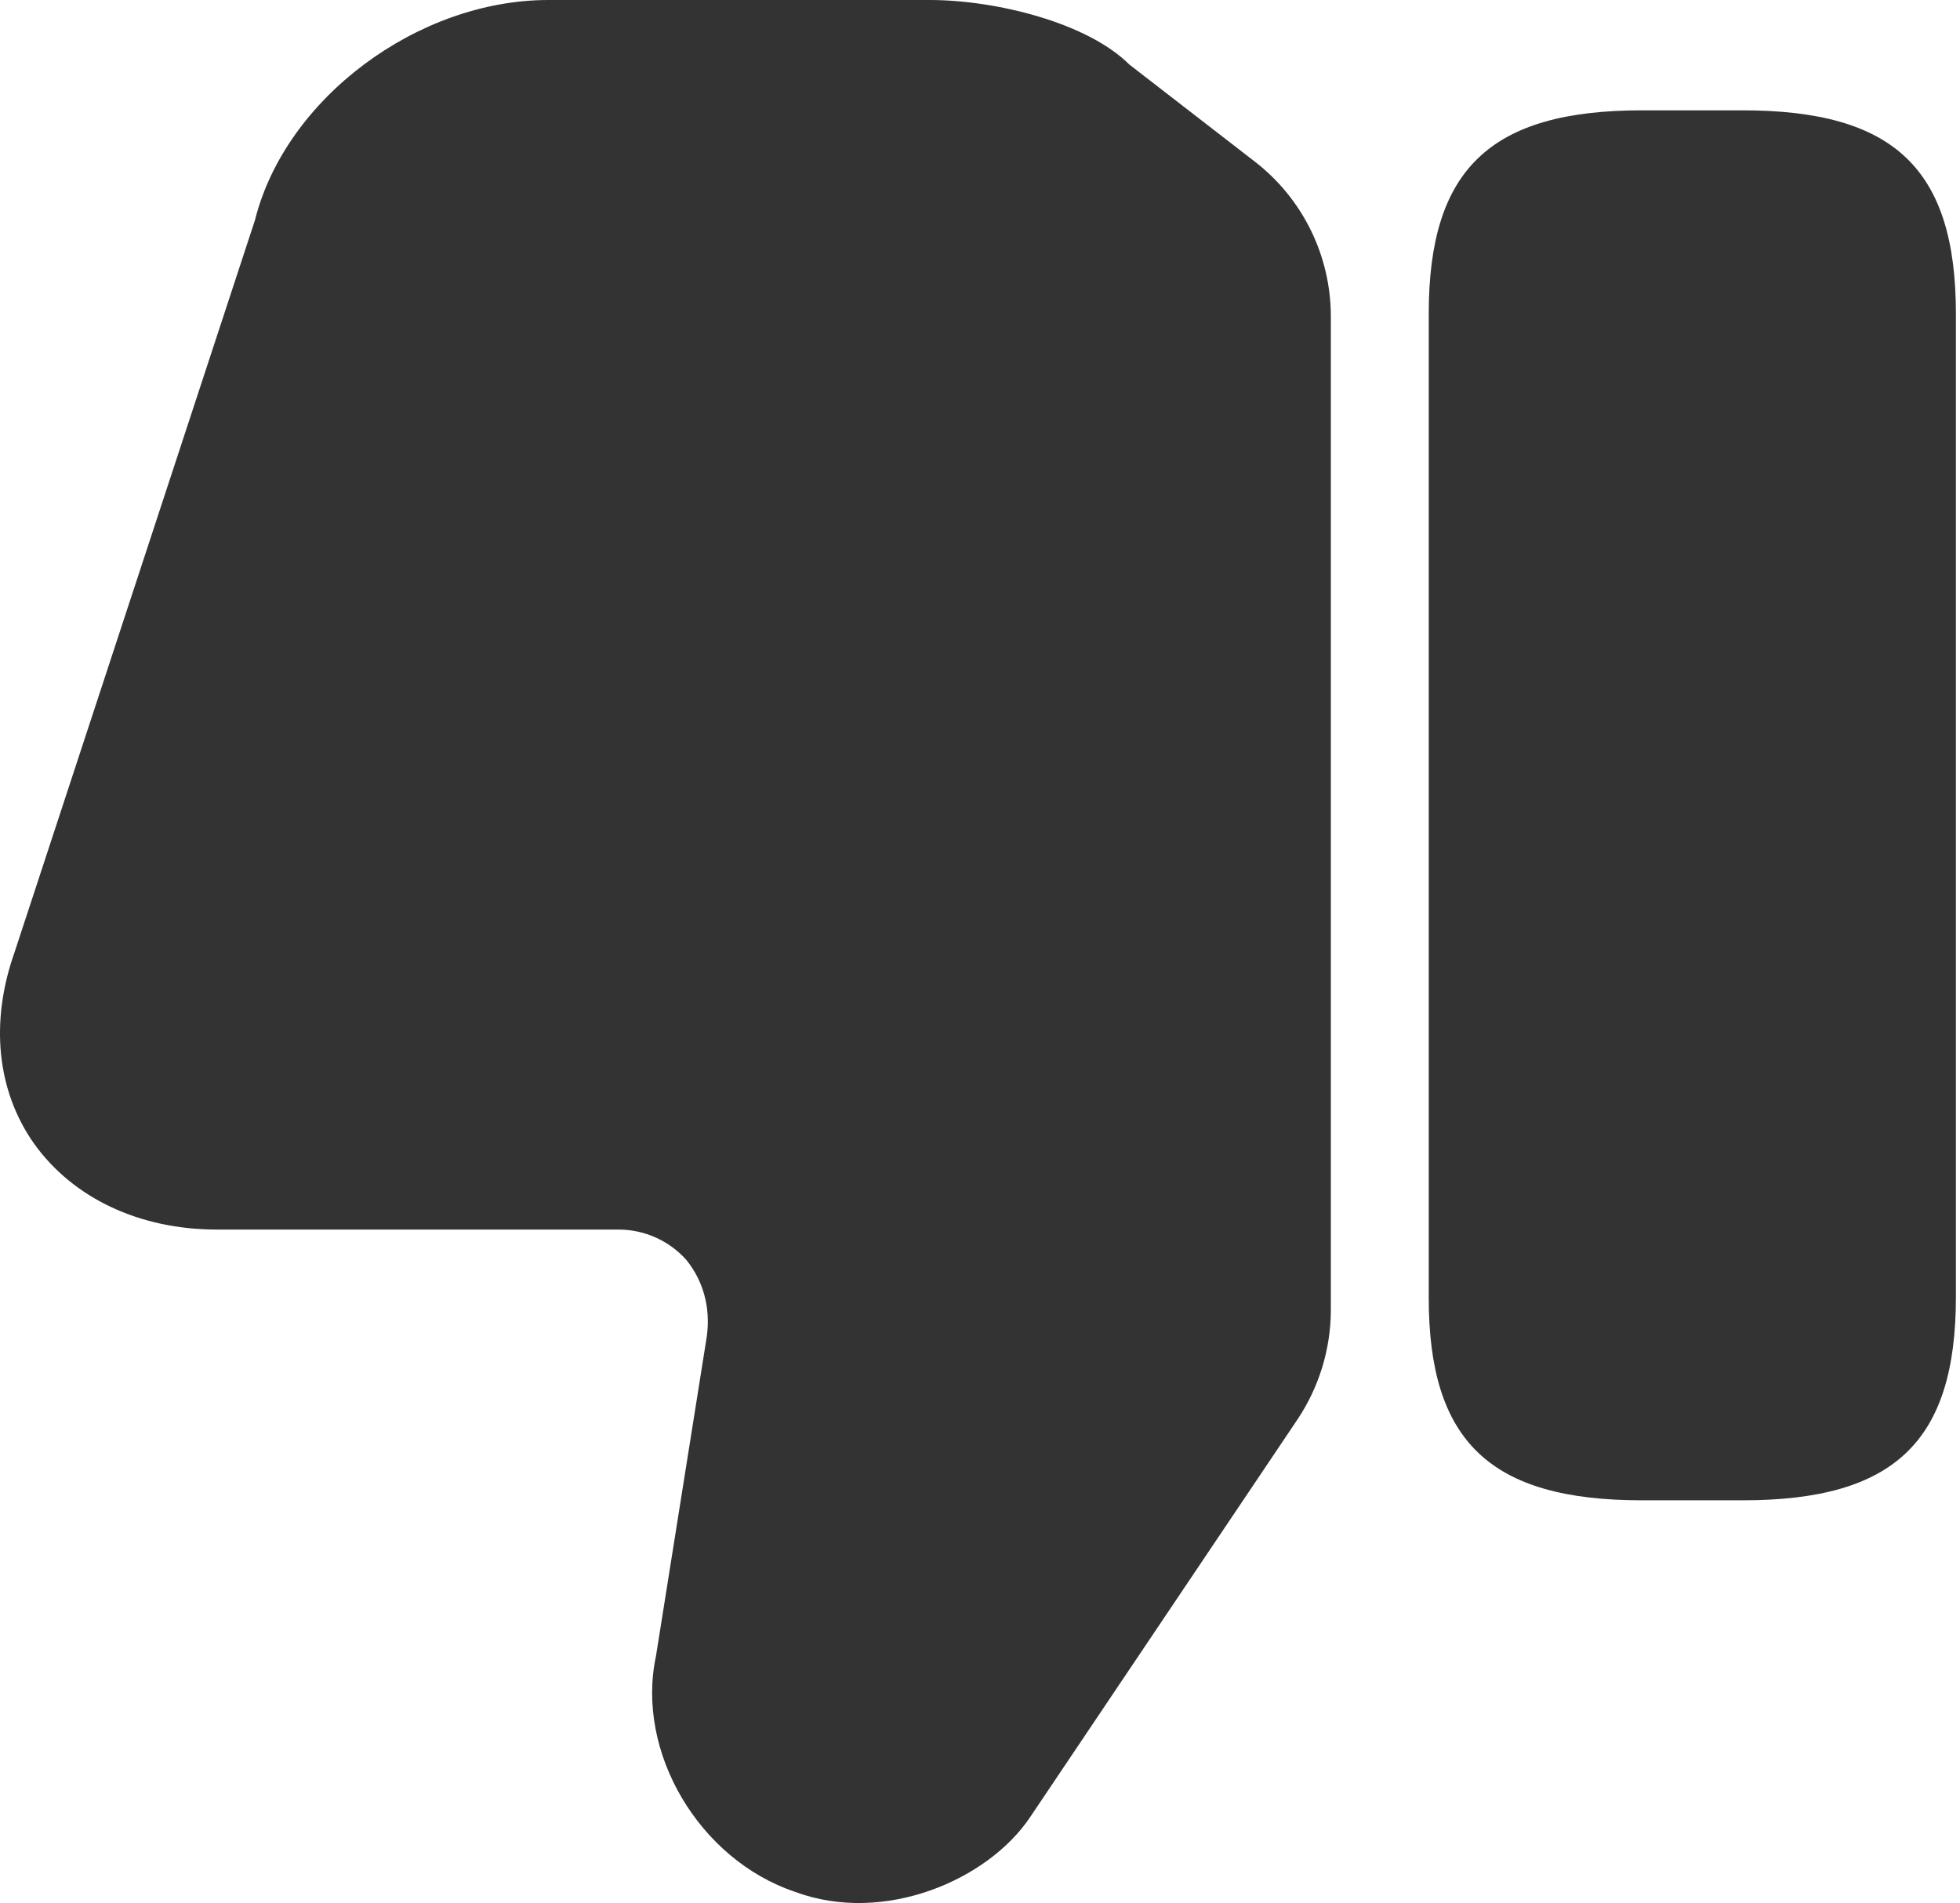 <?xml version="1.0" encoding="UTF-8"?> <svg xmlns="http://www.w3.org/2000/svg" width="137" height="133" viewBox="0 0 137 133" fill="none"> <path d="M93.023 22.081V91.539C93.023 94.273 92.202 96.939 90.698 99.195L72.035 126.951C69.096 131.395 61.781 134.539 55.56 132.215C48.86 129.959 44.416 122.439 45.852 115.739L49.407 93.385C49.68 91.334 49.133 89.488 47.971 88.052C47.377 87.388 46.651 86.856 45.838 86.491C45.025 86.126 44.145 85.936 43.254 85.933H15.157C9.756 85.933 5.107 83.745 2.373 79.917C-0.225 76.225 -0.704 71.44 1.006 66.586L17.823 15.382C19.942 6.905 29.171 0 38.332 0H64.994C69.574 0 76 1.572 78.94 4.512L87.69 11.28C89.345 12.554 90.686 14.19 91.61 16.062C92.534 17.934 93.018 19.993 93.023 22.081ZM114.769 104.856H121.811C132.407 104.856 136.714 100.754 136.714 90.636V21.931C136.714 11.813 132.407 7.711 121.811 7.711H114.769C104.173 7.711 99.866 11.813 99.866 21.931V90.705C99.866 100.754 104.173 104.856 114.769 104.856Z" fill="#343334"></path> </svg> 
